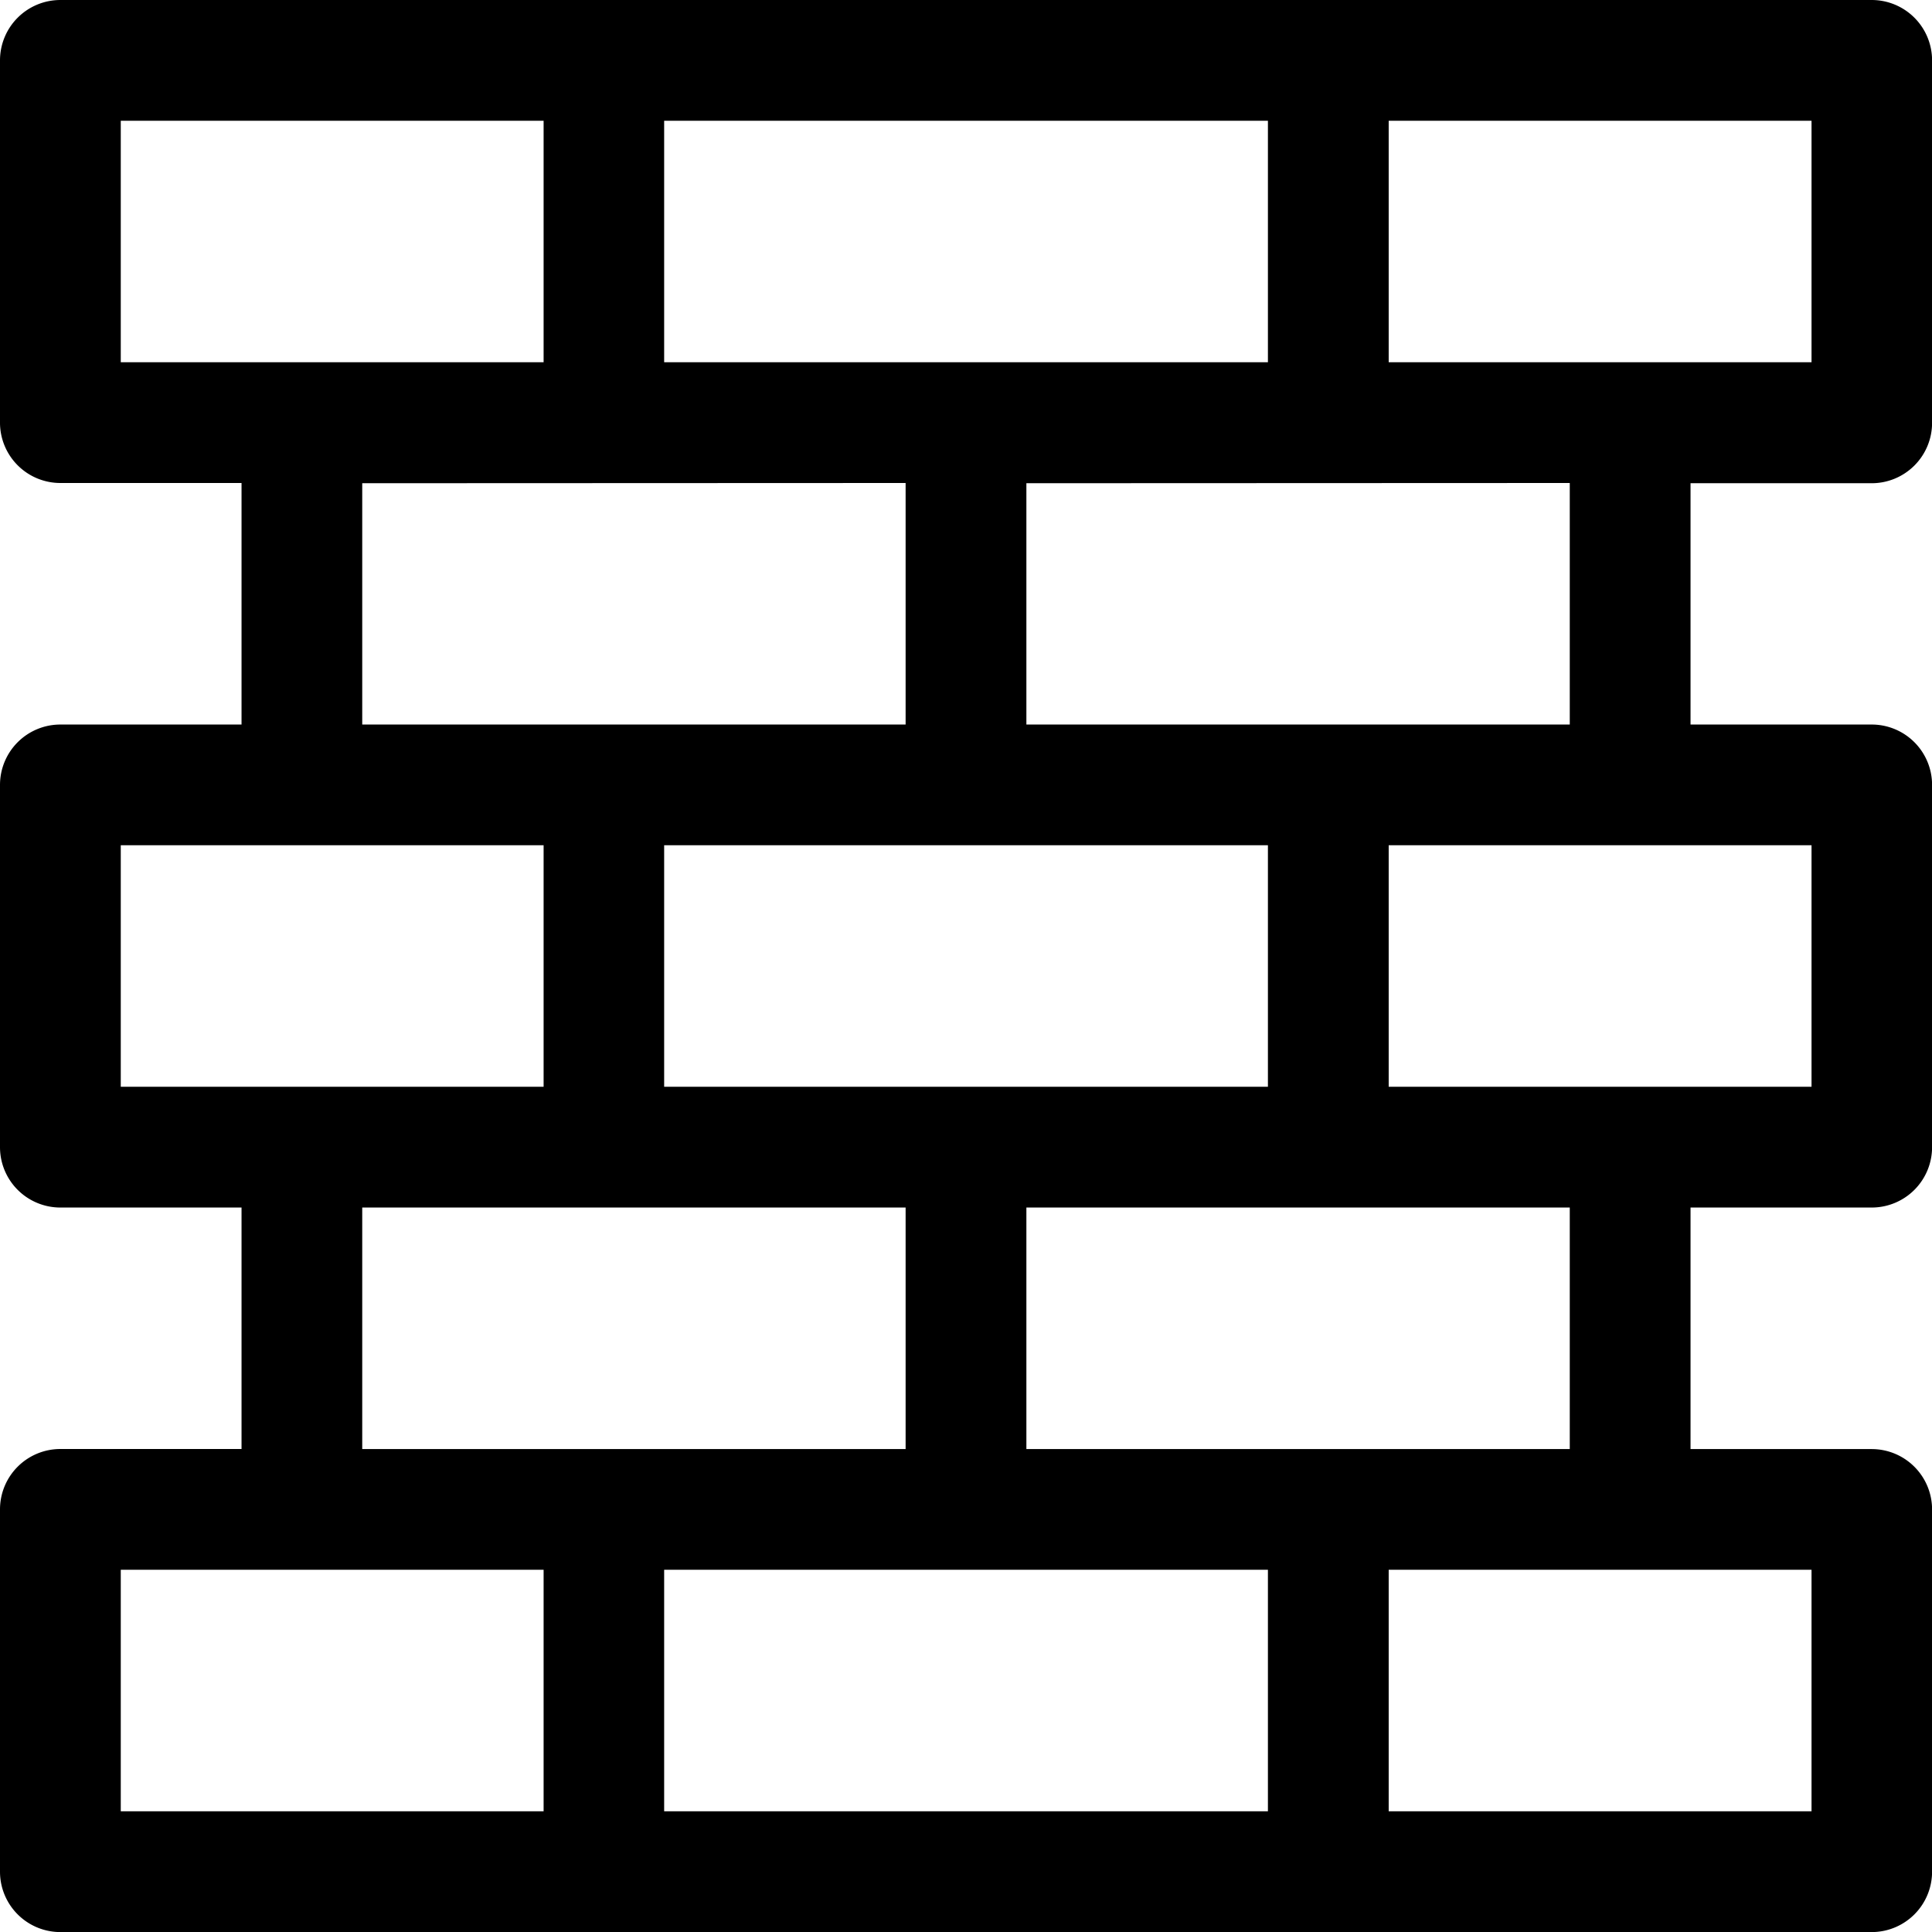 <svg id="bricks" xmlns="http://www.w3.org/2000/svg" width="26.044" height="26.044" viewBox="0 0 26.044 26.044">
  <g id="Group_409" data-name="Group 409">
    <path id="Path_624" data-name="Path 624" d="M0,.814A.814.814,0,0,1,.814,0H25.231a.814.814,0,0,1,.814.814V5.7a.814.814,0,0,1-.814.814H22.789V9.767h2.442a.814.814,0,0,1,.814.814v4.883a.814.814,0,0,1-.814.814H22.789v3.256h2.442a.814.814,0,0,1,.814.814v4.883a.814.814,0,0,1-.814.814H.814A.814.814,0,0,1,0,25.231V20.347a.814.814,0,0,1,.814-.814H3.256V16.278H.814A.814.814,0,0,1,0,15.464V10.581a.814.814,0,0,1,.814-.814H3.256V6.511H.814A.814.814,0,0,1,0,5.7Zm4.883,5.7V9.767h7.325V6.511Zm8.953,0V9.767h7.325V6.511ZM4.883,16.278v3.256h7.325V16.278Zm8.953,0v3.256h7.325V16.278ZM1.628,1.628V4.883h5.7V1.628Zm7.325,0V4.883h8.139V1.628Zm9.767,0V4.883h5.7V1.628ZM1.628,11.394V14.65h5.7V11.394Zm7.325,0V14.65h8.139V11.394Zm9.767,0V14.65h5.7V11.394ZM1.628,21.161v3.256h5.7V21.161Zm7.325,0v3.256h8.139V21.161Zm9.767,0v3.256h5.7V21.161Z"/>
  </g>
</svg>

